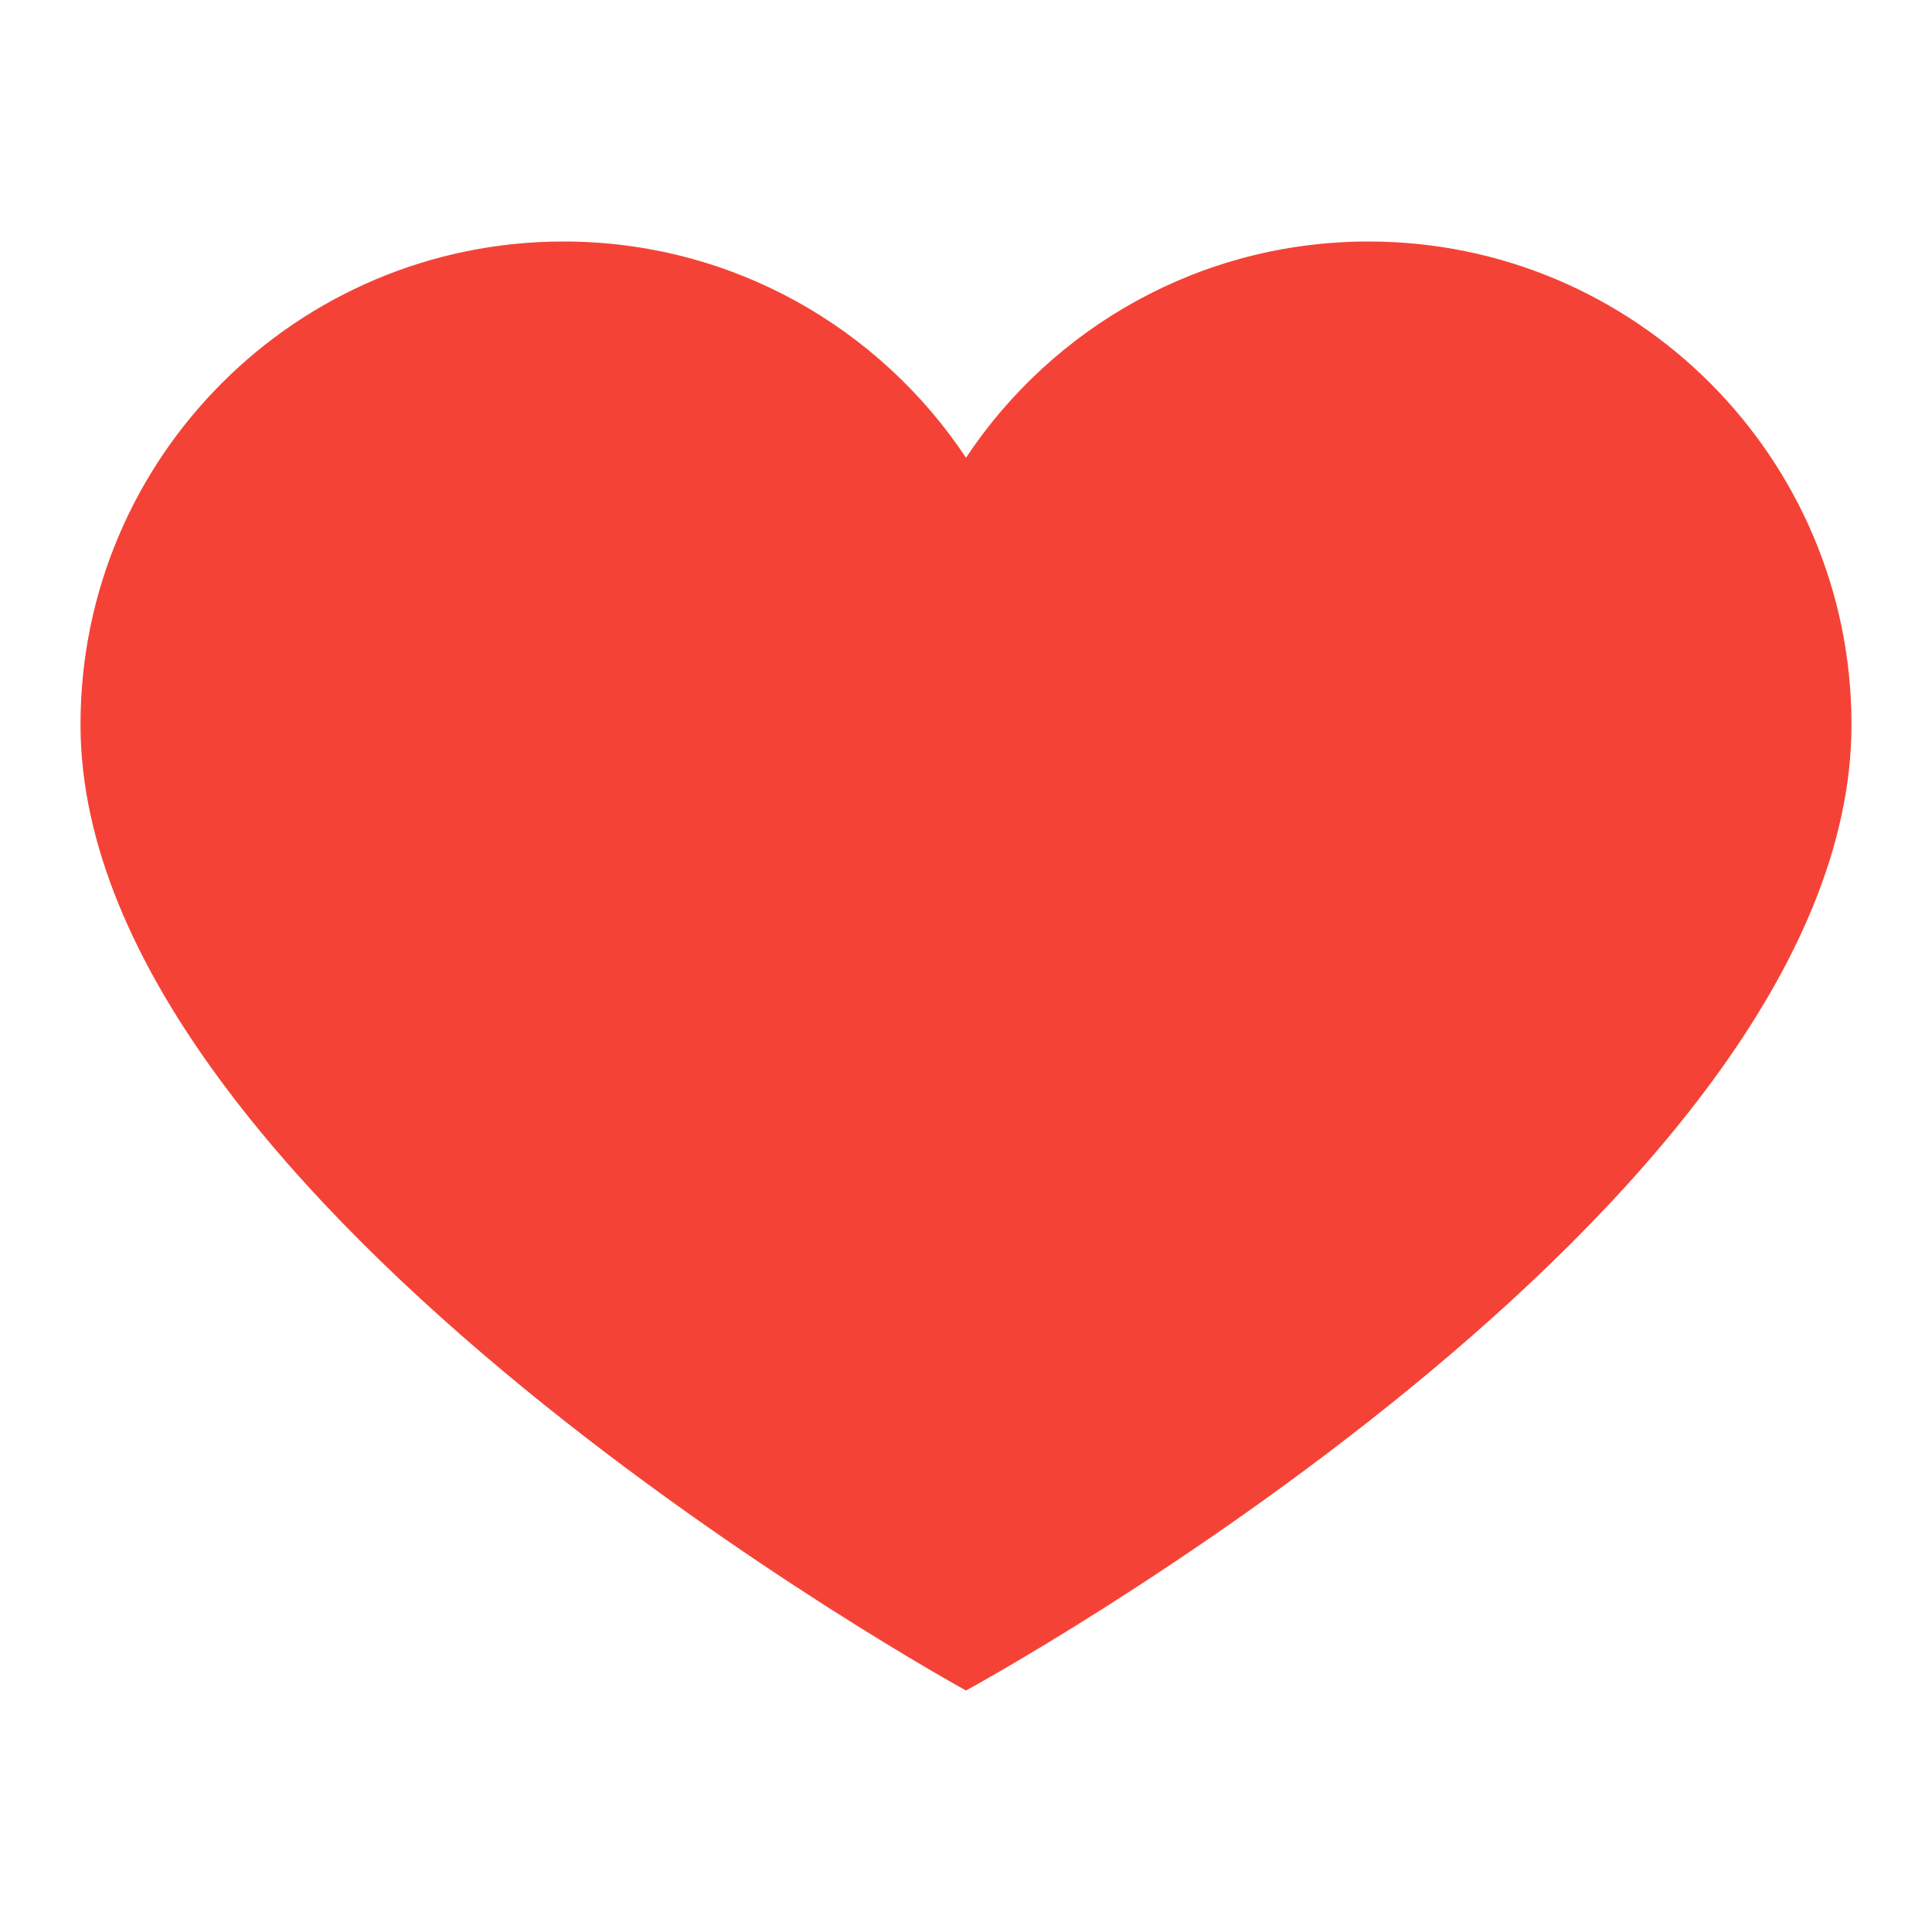 <svg xmlns="http://www.w3.org/2000/svg"  viewBox="0 0 48 48" width="50px" height="50px"><path fill="#F44336" d="M34,6c-4.176,0-7.852,2.137-10,5.372C21.851,8.137,18.176,6,14,6C7.373,6,2,11.373,2,18c0,11.943,22,24,22,24s22-11.955,22-24C46,11.373,40.627,6,34,6"/></svg>
